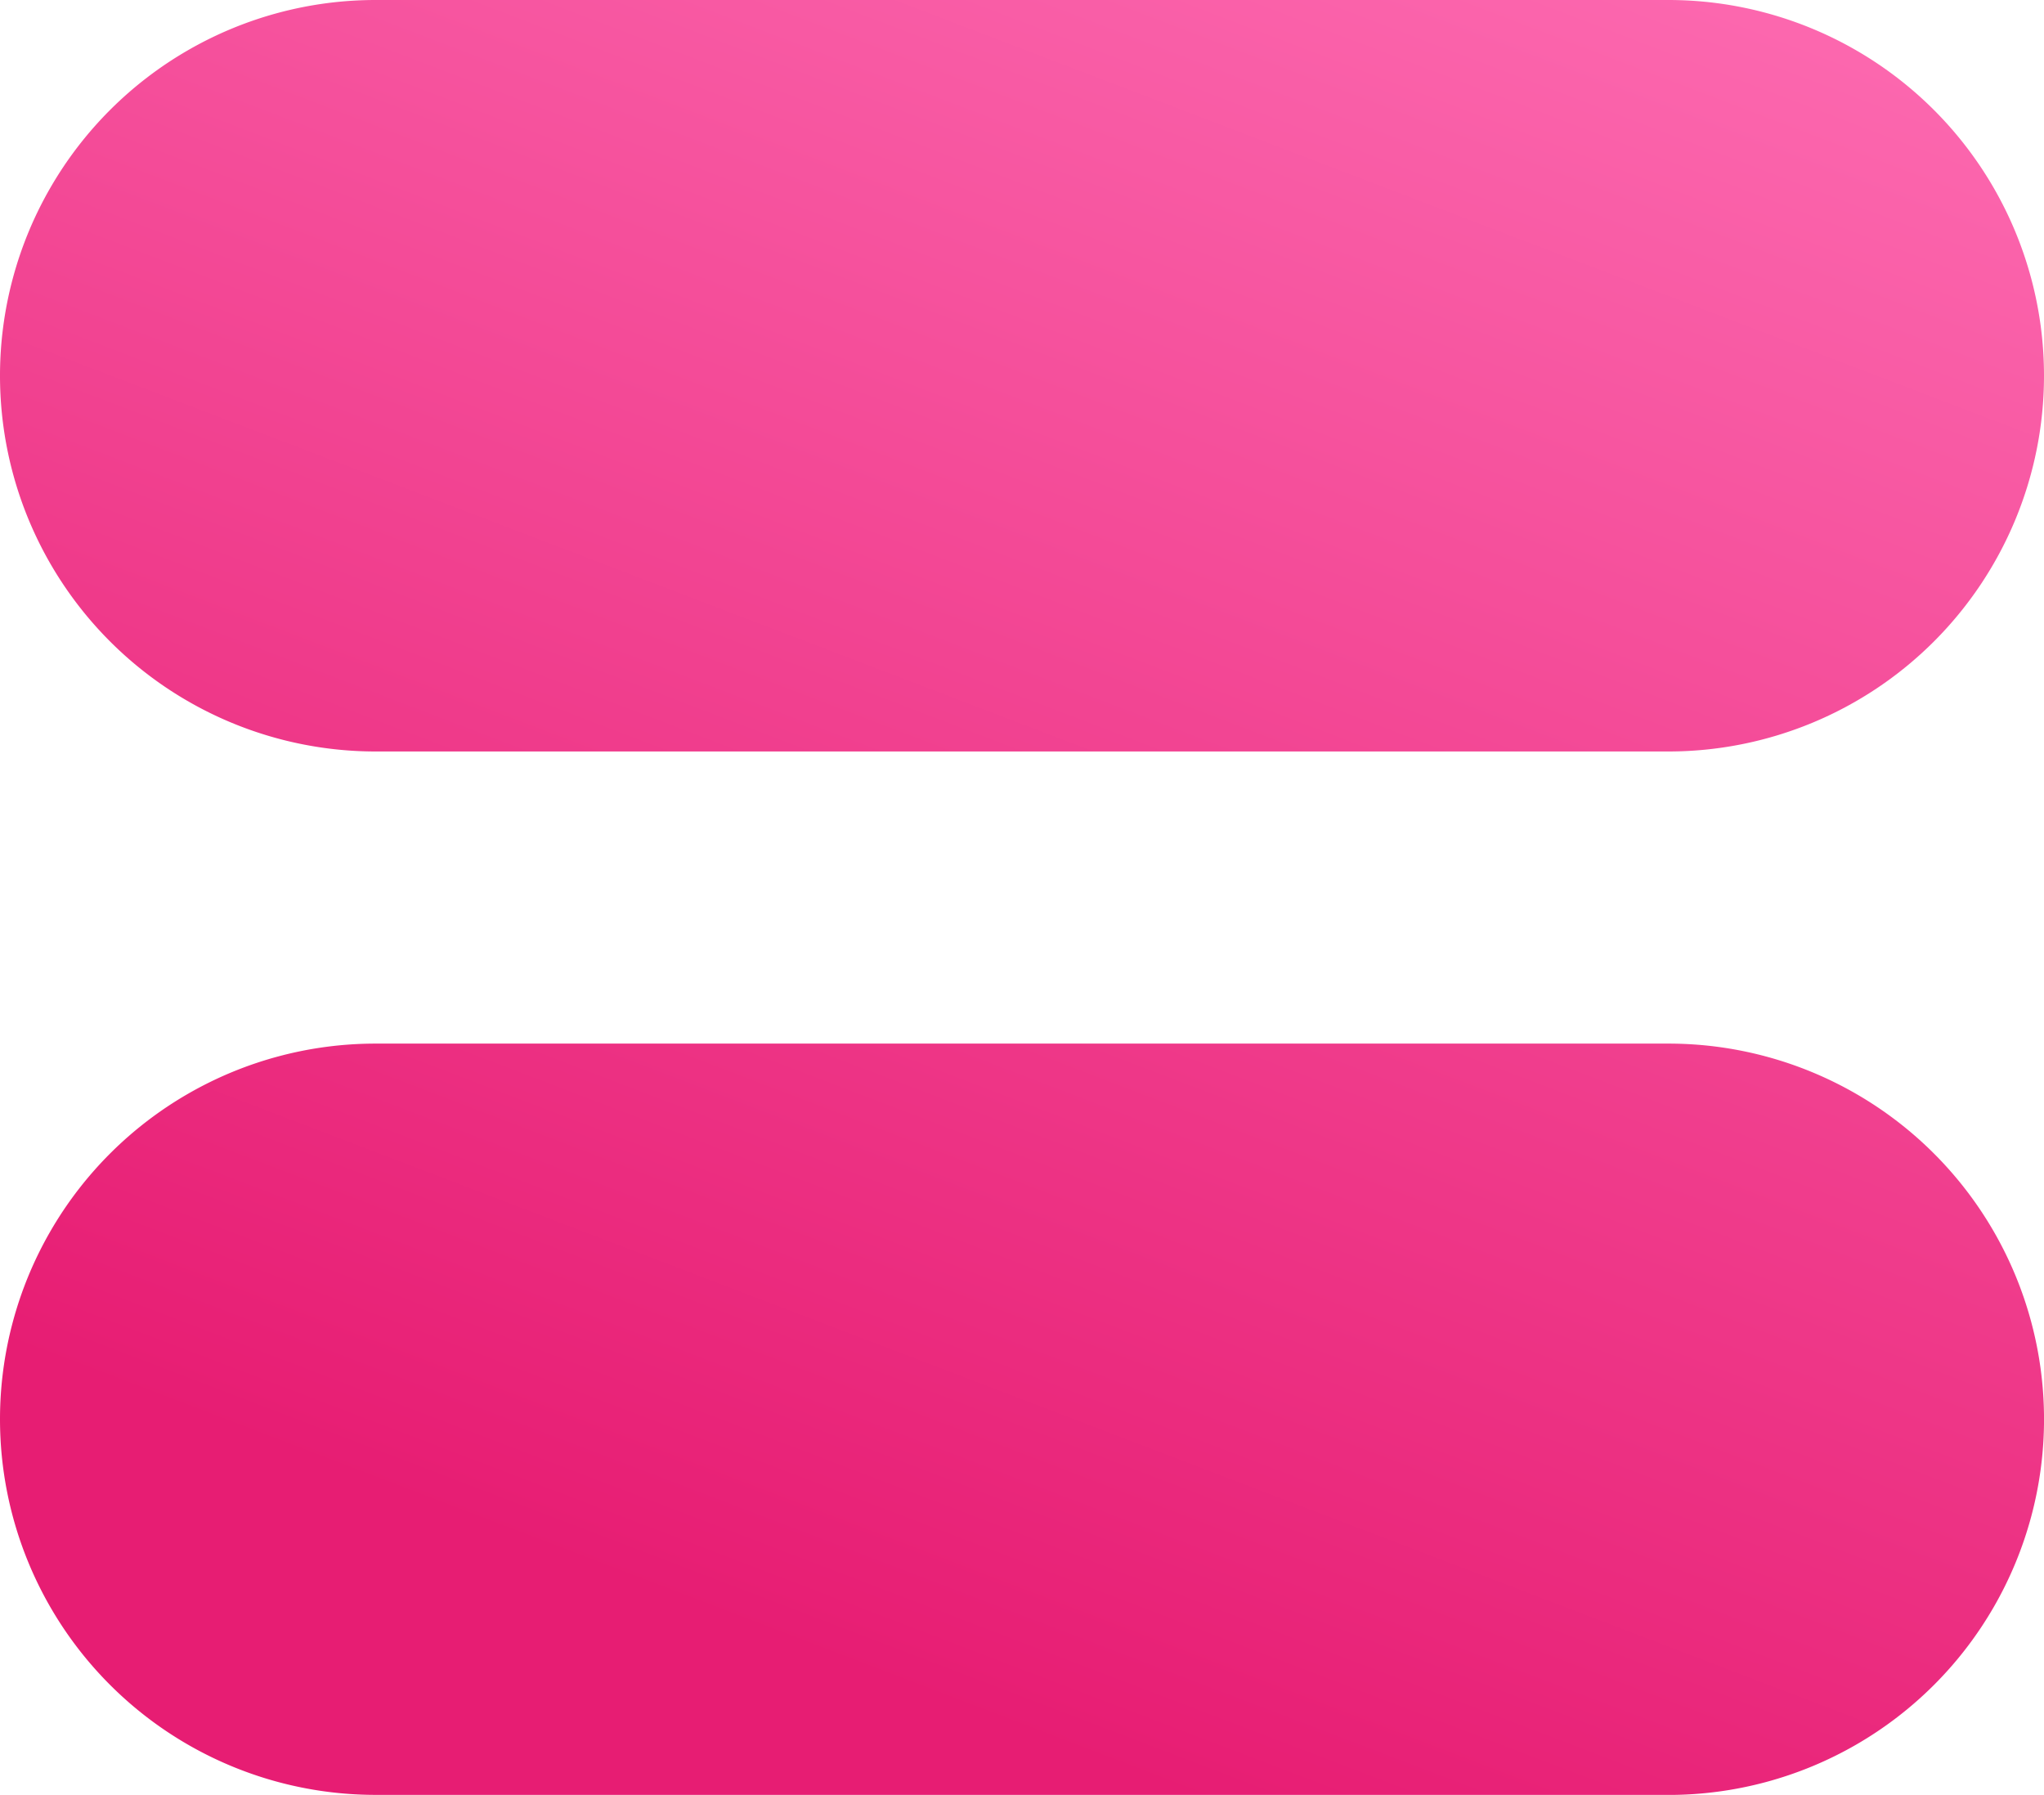 <svg xmlns="http://www.w3.org/2000/svg" xmlns:xlink="http://www.w3.org/1999/xlink" width="69.999" height="61.455" viewBox="0 0 69.999 61.455">
  <defs>
    <linearGradient id="linear-gradient" x1="0.743" y1="0.149" x2="0.206" y2="0.898" gradientUnits="objectBoundingBox">
      <stop offset="0" stop-color="#fc68af"/>
      <stop offset="1" stop-color="#e71d73"/>
    </linearGradient>
  </defs>
  <path id="Union_5" data-name="Union 5" d="M-5273.137-10724.137A12.863,12.863,0,0,1-5286-10737a12.861,12.861,0,0,1,12.863-12.86h44.273A12.861,12.861,0,0,1-5216-10737a12.863,12.863,0,0,1-12.863,12.865Zm0-35.725a12.865,12.865,0,0,1-12.863-12.865,12.863,12.863,0,0,1,12.863-12.865h44.273a12.863,12.863,0,0,1,12.863,12.865,12.865,12.865,0,0,1-12.863,12.865Z" transform="translate(5286 10785.592)" fill="url(#linear-gradient)"/>
</svg>